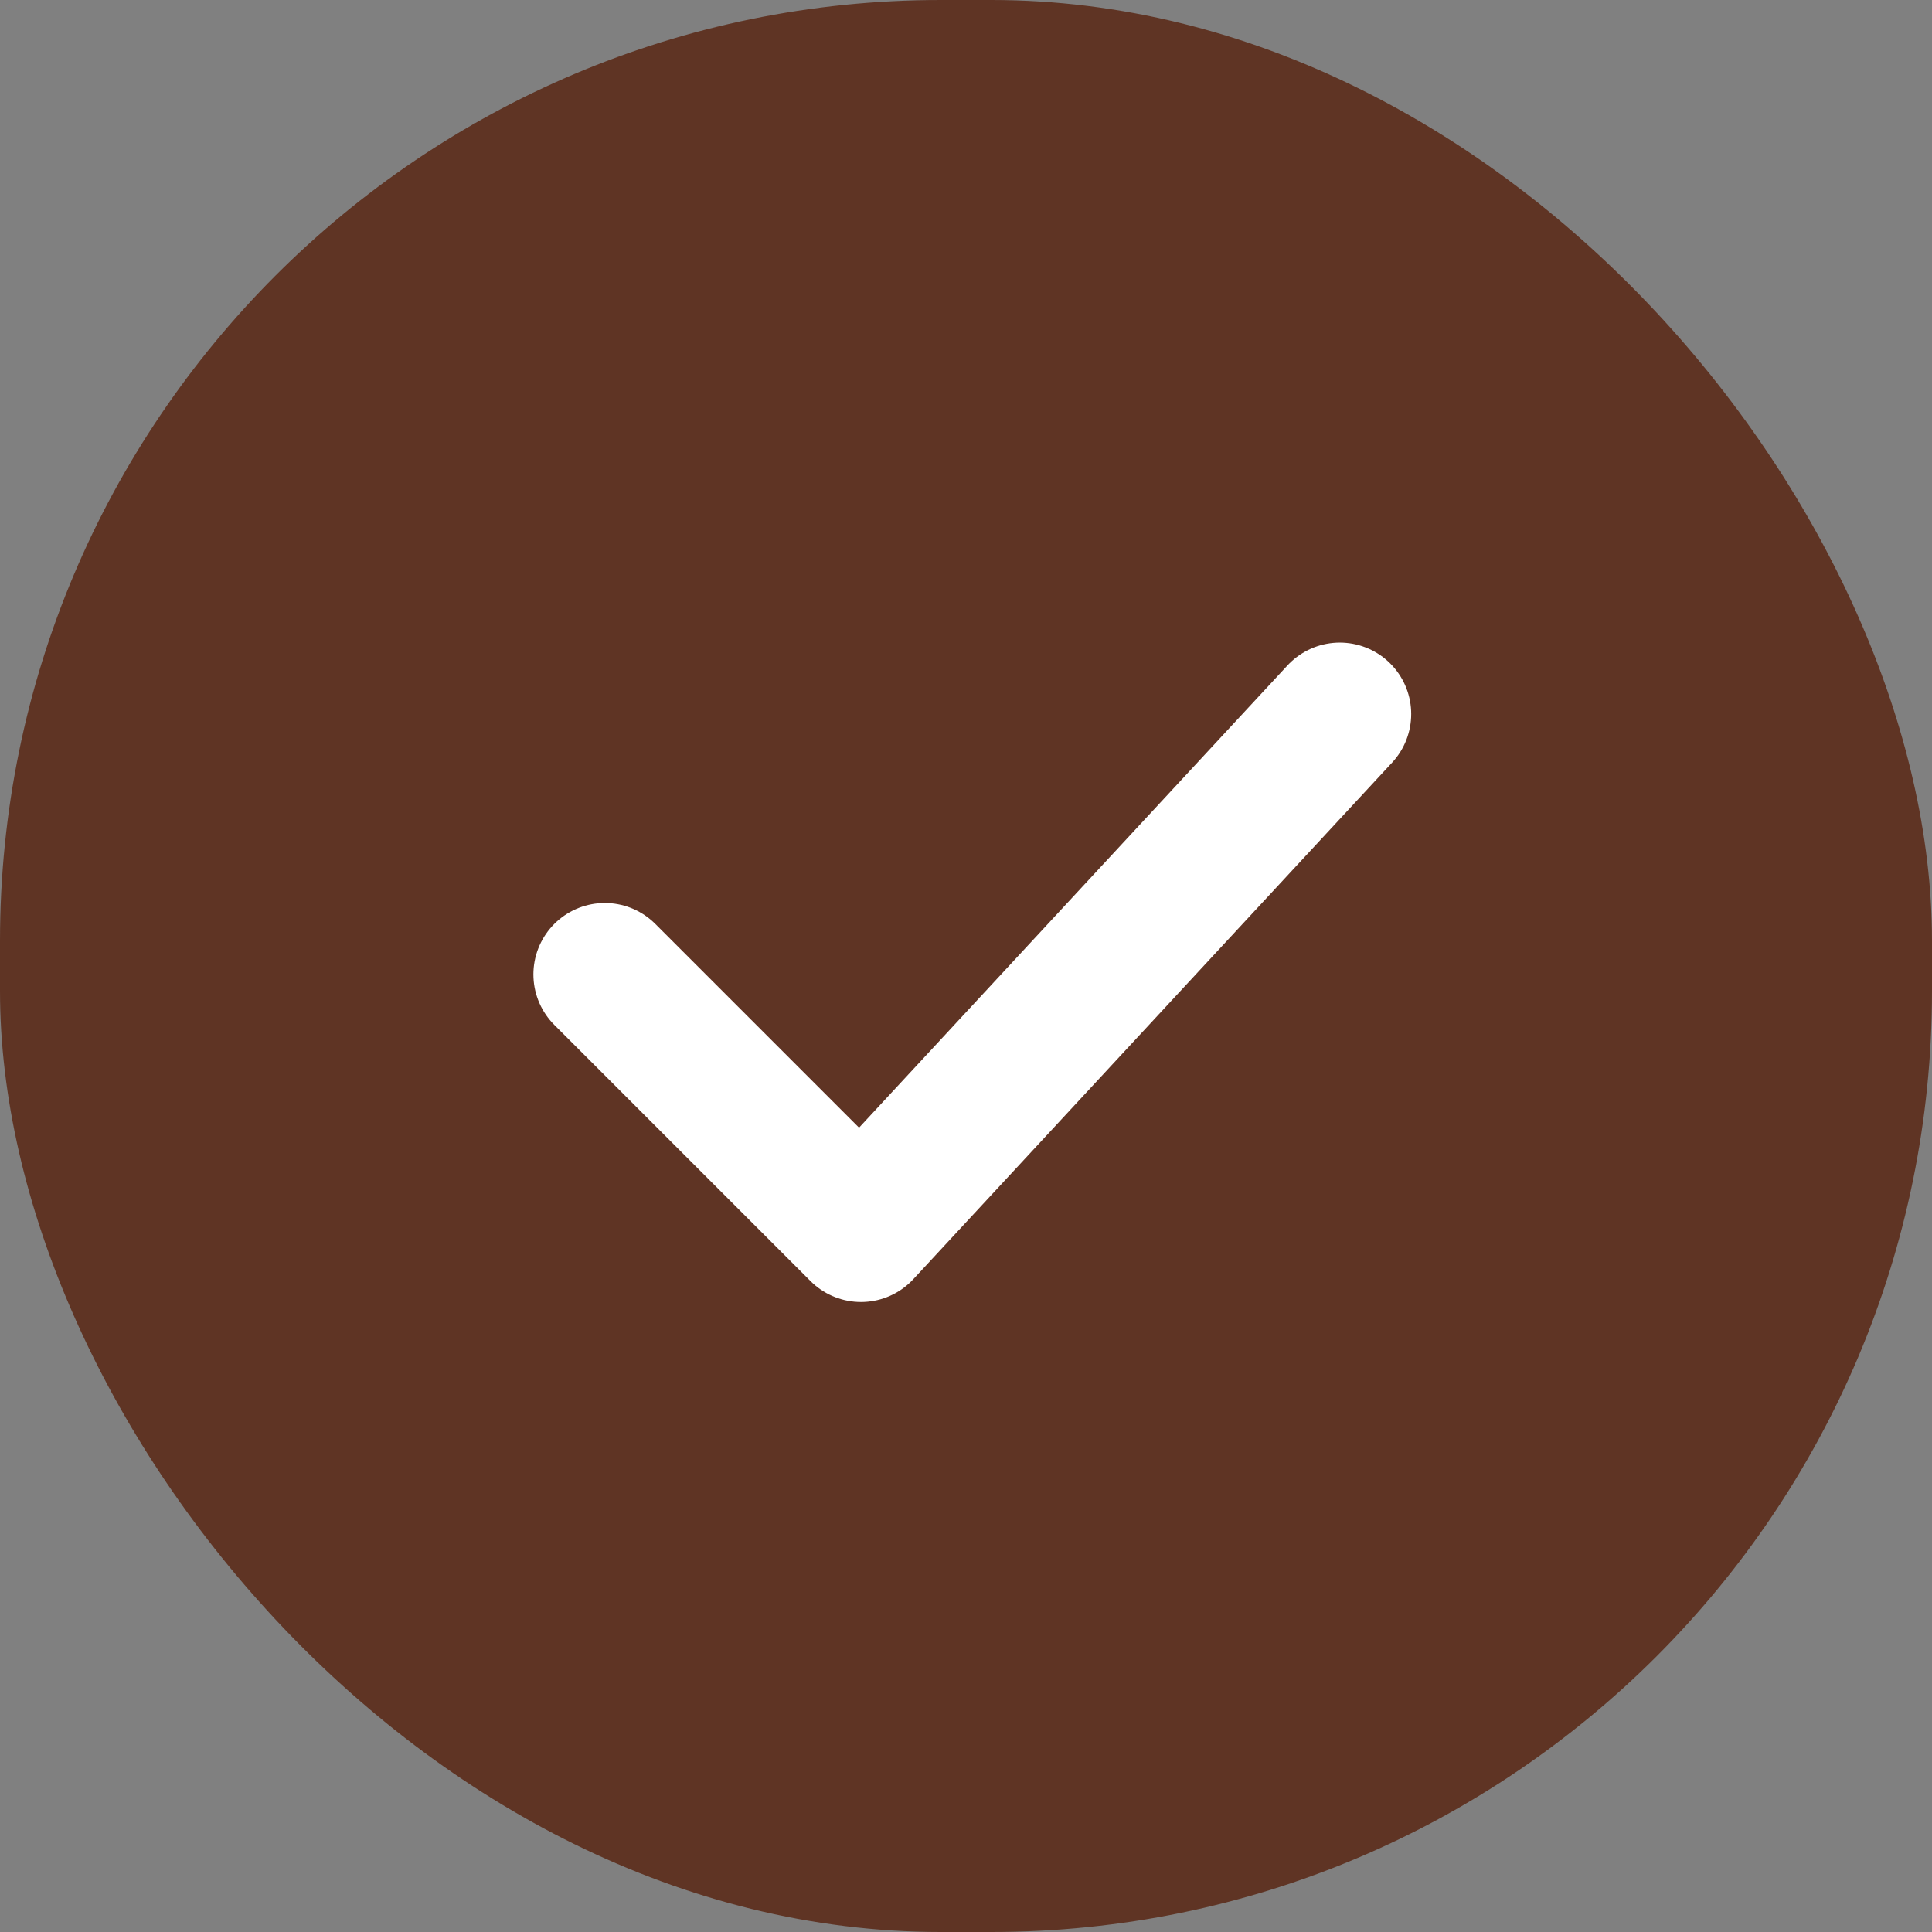 <svg width="230" height="230" viewBox="0 0 230 230" fill="none" xmlns="http://www.w3.org/2000/svg">
<rect x="0" y="0" width="230" height="230" fill="#808080" stroke="none"/>
<rect width="230" height="230" rx="112" fill="#5F3424"/>
<path d="M72 116L102.5 146.5L159.5 85" stroke="white" stroke-width="17" stroke-linecap="round" stroke-linejoin="round"/>
</svg>
